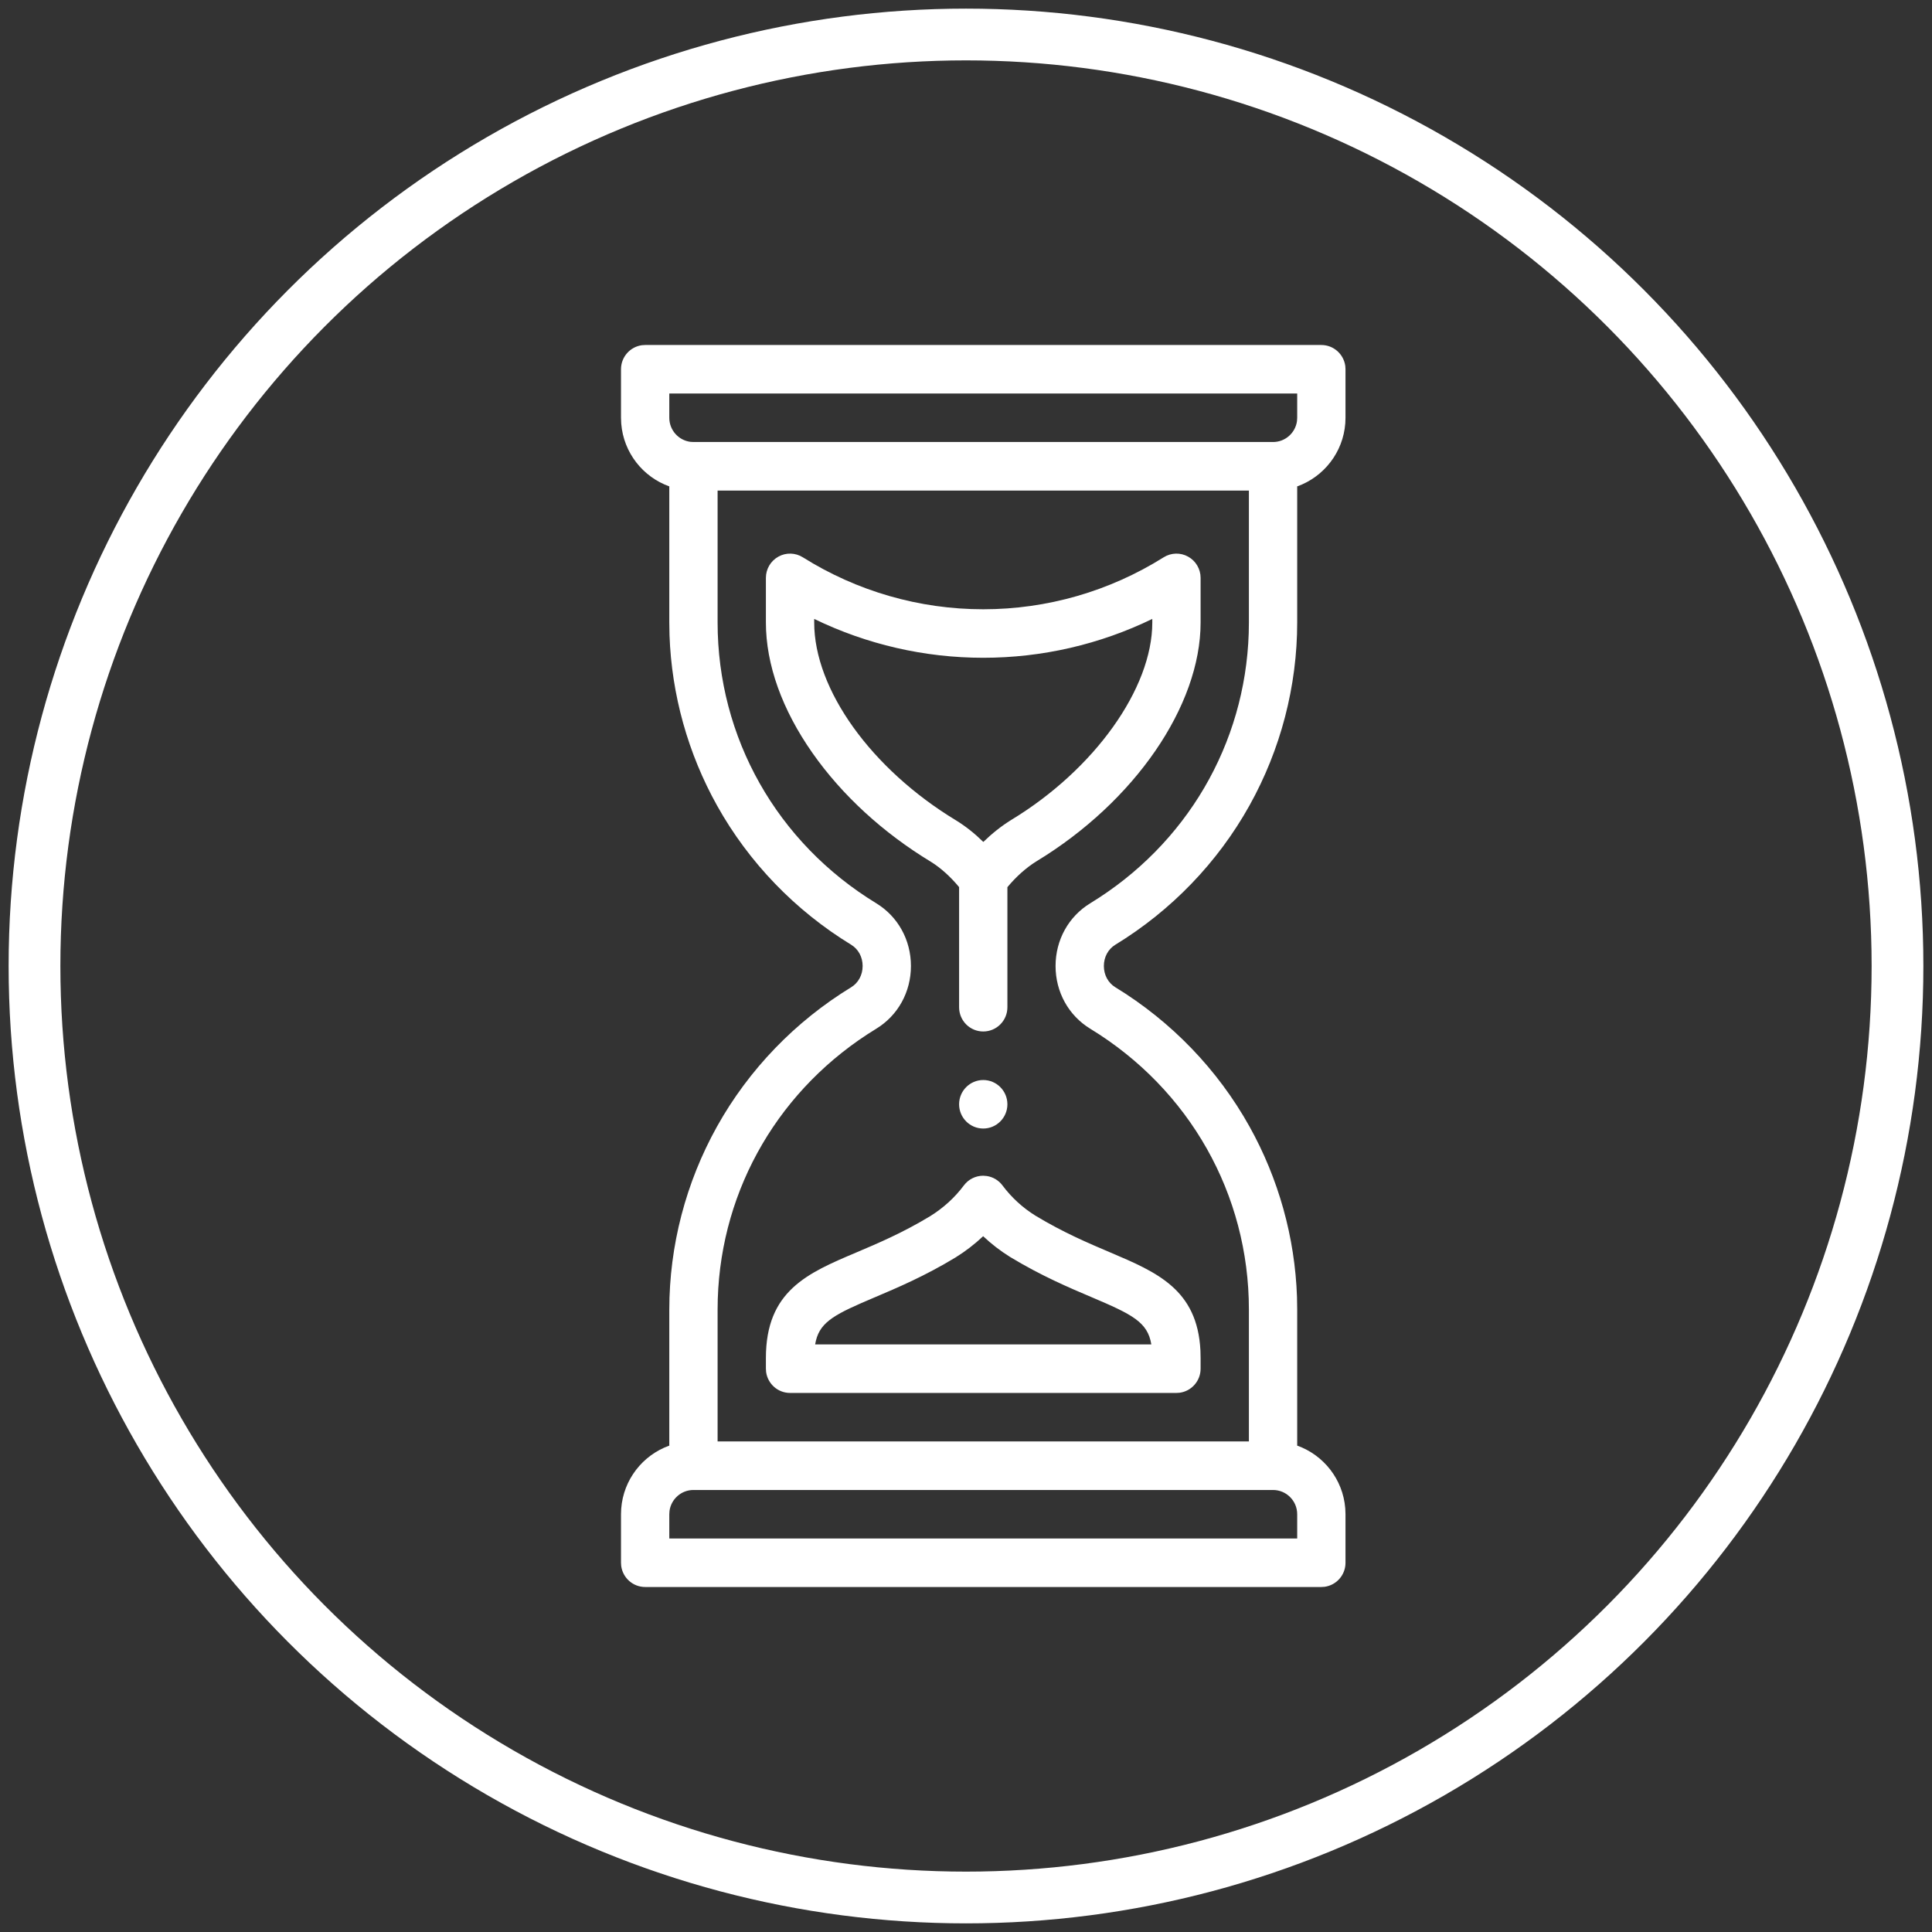 <?xml version="1.0" encoding="UTF-8"?>
<svg width="56px" height="56px" viewBox="0 0 56 56" version="1.1" xmlns="http://www.w3.org/2000/svg" xmlns:xlink="http://www.w3.org/1999/xlink">
    <rect x="0" y="0" width="56" height="56" fill="#333333" stroke="none"/>
    <!-- Generator: Sketch 58 (84663) - https://sketch.com -->
    <title>icon-overall-age-of-housing</title>
    <desc>Created with Sketch.</desc>
    <g id="Designs" stroke="none" stroke-width="1" fill="none" fill-rule="evenodd">
        <g id="Neighbourhood-Details" transform="translate(-1094, -6684)">
            <g id="Stacked-Group-19" transform="translate(194, 6513)">
                <g id="Stacked-Group-10" transform="translate(0, 78)">
                    <g id="Group-30" transform="translate(804, 0)">
                        <g id="Stacked-Group-33" transform="translate(84, 94)">
                            <g transform="translate(13, 0)" id="icons-/-hourglass">
                                <g>
                                    <g>
                                        <circle id="Oval-Copy-12" stroke="#FFFFFF" stroke-width="1.5" fill-rule="nonzero" cx="27" cy="27" r="27"></circle>
                                        <g id="hourglass" transform="translate(17, 9)" fill="#FFFFFF">
                                            <path d="M20.3,0 C20.654,0 20.947,0.264 20.994,0.608 L21,0.703 L21,2.109 C21,2.969 20.486,3.709 19.75,4.038 L19.6,4.098 L19.6,8.04 C19.6,9.89 19.121,11.726 18.216,13.349 C17.297,14.997 15.952,16.393 14.328,17.384 C14.12,17.511 13.996,17.741 13.996,18 C13.996,18.259 14.12,18.489 14.328,18.616 C15.952,19.607 17.297,21.003 18.216,22.651 C19.061,24.166 19.534,25.866 19.594,27.591 L19.6,27.96 L19.6,31.902 C20.364,32.174 20.926,32.878 20.993,33.72 L21,33.891 L21,35.297 C21,35.653 20.737,35.947 20.395,35.994 L20.3,36 L0.7,36 C0.346,36 0.053,35.736 0.006,35.392 L0,35.297 L0,33.891 C0,33.031 0.514,32.291 1.25,31.962 L1.4,31.902 L1.4,27.96 C1.4,26.11 1.879,24.274 2.784,22.651 C3.703,21.003 5.048,19.607 6.672,18.616 C6.88,18.489 7.004,18.259 7.004,18 C7.004,17.741 6.88,17.511 6.672,17.384 C5.048,16.393 3.703,14.997 2.784,13.349 C1.939,11.834 1.466,10.134 1.406,8.409 L1.4,8.04 L1.4,4.098 C0.636,3.826 0.074,3.122 0.007,2.28 L0,2.109 L0,0.703 C0,0.347 0.263,0.053 0.605,0.006 L0.7,0 L20.3,0 Z M18.9,33.188 L2.1,33.188 C1.746,33.188 1.453,33.452 1.406,33.795 L1.4,33.891 L1.4,34.594 L19.6,34.594 L19.6,33.891 C19.6,33.503 19.286,33.188 18.9,33.188 Z M18.2,4.219 L2.8,4.219 L2.8,8.04 C2.8,11.381 4.519,14.425 7.399,16.182 C8.028,16.566 8.404,17.246 8.404,18 C8.404,18.754 8.028,19.434 7.399,19.818 C4.609,21.52 2.909,24.43 2.805,27.648 L2.8,27.96 L2.8,31.781 L18.2,31.781 L18.2,27.96 C18.2,24.619 16.481,21.575 13.601,19.818 C12.972,19.434 12.596,18.754 12.596,18 C12.596,17.246 12.972,16.566 13.601,16.182 C16.391,14.48 18.091,11.57 18.195,8.352 L18.2,8.04 L18.2,4.219 Z M10.498,24.079 L10.607,24.088 C10.785,24.116 10.948,24.213 11.058,24.361 C11.318,24.709 11.638,25.003 12.01,25.235 C12.822,25.726 13.545,26.032 14.182,26.303 C15.533,26.877 16.706,27.375 16.795,29.144 L16.8,29.363 L16.8,29.672 C16.8,30.028 16.537,30.322 16.195,30.369 L16.1,30.375 L4.9,30.375 C4.546,30.375 4.253,30.111 4.206,29.767 L4.2,29.672 L4.2,29.363 C4.2,27.414 5.41,26.901 6.812,26.307 C7.444,26.039 8.16,25.736 8.962,25.251 C9.346,25.012 9.675,24.712 9.939,24.359 C10.071,24.183 10.278,24.079 10.498,24.079 L10.498,24.079 Z M10.497,25.832 C10.254,26.062 9.985,26.269 9.695,26.449 C9.693,26.45 9.69,26.452 9.688,26.453 C8.799,26.992 7.999,27.33 7.356,27.603 C6.245,28.074 5.788,28.293 5.65,28.858 L5.627,28.969 L15.372,28.969 C15.265,28.319 14.823,28.102 13.637,27.598 C12.989,27.323 12.183,26.981 11.284,26.437 C11.281,26.436 11.279,26.434 11.277,26.433 C10.995,26.257 10.735,26.057 10.497,25.832 Z M10.5,21.305 C10.886,21.305 11.2,21.62 11.2,22.008 C11.2,22.396 10.886,22.711 10.5,22.711 C10.114,22.711 9.8,22.396 9.8,22.008 C9.8,21.62 10.114,21.305 10.5,21.305 Z M15.729,6.154 C15.945,6.018 16.217,6.011 16.439,6.135 C16.662,6.259 16.8,6.494 16.8,6.75 L16.8,6.75 L16.8,8.044 C16.8,10.46 14.886,13.242 12.038,14.968 C11.742,15.152 11.455,15.409 11.2,15.715 L11.2,15.715 L11.2,19.195 C11.2,19.584 10.886,19.898 10.5,19.898 C10.113,19.898 9.8,19.584 9.8,19.195 L9.8,19.195 L9.8,15.713 C9.549,15.411 9.272,15.16 8.99,14.984 C7.597,14.141 6.409,13.05 5.552,11.829 C4.668,10.569 4.2,9.26 4.2,8.044 L4.2,8.044 L4.2,6.75 C4.2,6.494 4.338,6.259 4.561,6.135 C4.783,6.011 5.055,6.018 5.271,6.154 C6.841,7.139 8.649,7.66 10.5,7.66 C12.351,7.66 14.159,7.139 15.729,6.154 Z M15.4,7.94 C13.877,8.679 12.204,9.066 10.5,9.066 C8.796,9.066 7.123,8.679 5.6,7.94 L5.6,7.94 L5.6,8.044 C5.6,9.986 7.254,12.292 9.716,13.782 C9.719,13.783 9.721,13.785 9.723,13.786 C9.997,13.956 10.257,14.163 10.502,14.404 C10.755,14.158 11.026,13.943 11.305,13.77 L11.305,13.77 C13.719,12.309 15.4,9.956 15.4,8.044 L15.4,8.044 Z M19.6,1.406 L1.4,1.406 L1.4,2.109 C1.4,2.465 1.664,2.759 2.005,2.806 L2.1,2.812 L18.9,2.812 C19.254,2.812 19.547,2.548 19.594,2.205 L19.6,2.109 L19.6,1.406 Z" id="Combined-Shape"></path>
                                        </g>
                                    </g>
                                </g>
                            </g>
                        </g>
                    </g>
                </g>
            </g>
        </g>
    </g>
</svg>